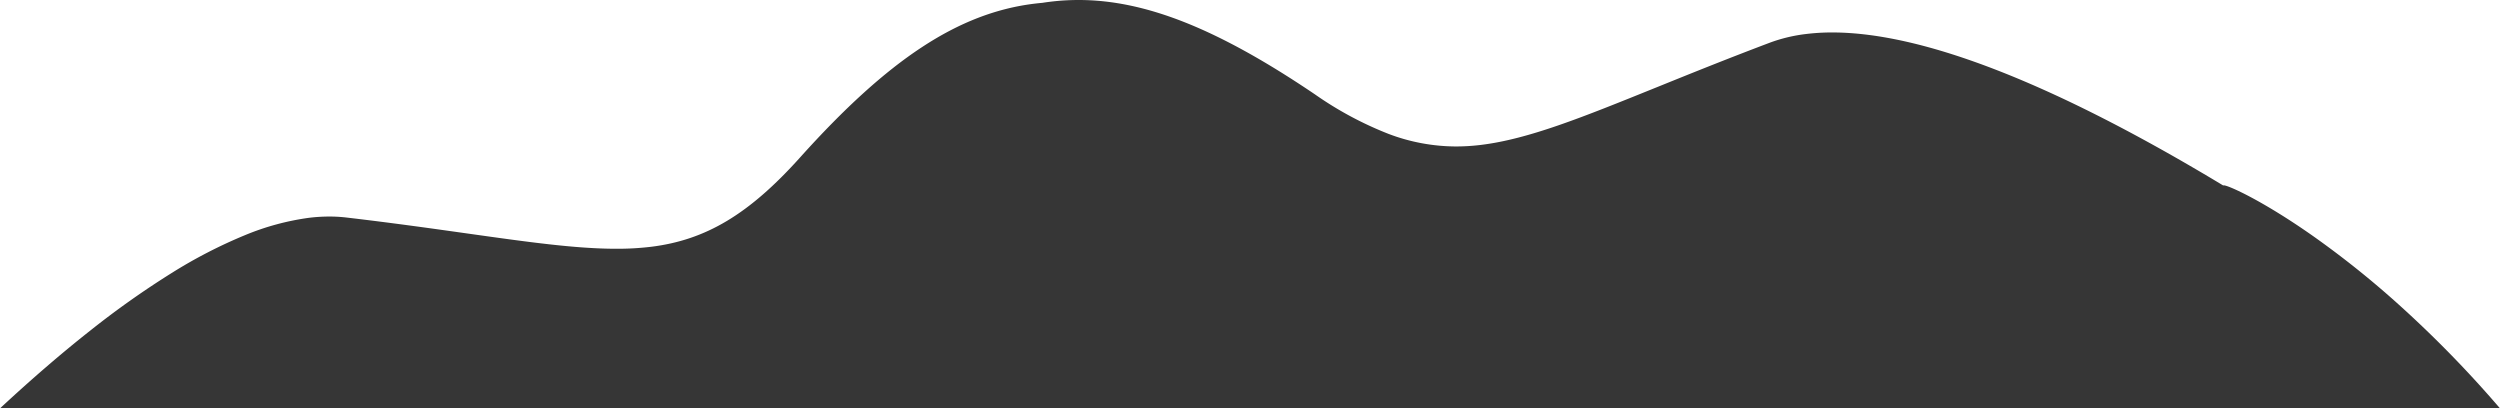 <svg xmlns="http://www.w3.org/2000/svg" width="650.34" height="106.231" viewBox="0 0 650.34 106.231">
  <path id="Soustraction_2" data-name="Soustraction 2" d="M1010.146,106.231H359.806c8.138-7.561,16.024-14.358,23.437-20.2a229.443,229.443,0,0,1,21.233-15.02,126.946,126.946,0,0,1,18.973-9.8,67.014,67.014,0,0,1,16.657-4.542,44.355,44.355,0,0,1,5.389-.339,37.614,37.614,0,0,1,4.357.248c11.814,1.384,22.151,2.84,31.272,4.125l.143.02c15.813,2.229,28.3,3.989,38.851,3.989a73.621,73.621,0,0,0,9.026-.51c14.3-1.755,25.529-8.484,38.775-23.226,23.024-25.631,41.26-37.6,60.978-40.02.68-.083,1.371-.156,2.053-.216.672-.107,1.36-.2,2.045-.287A60.773,60.773,0,0,1,640.374,0c8.837,0,17.978,1.938,27.943,5.925,9.9,3.962,20.871,10.049,33.529,18.608a91.55,91.55,0,0,0,19.174,10.3A49.789,49.789,0,0,0,738.588,38.1a53.563,53.563,0,0,0,6.5-.409c12.394-1.522,26.325-7.157,45.607-14.956l.006,0c8.549-3.459,18.238-7.379,29.479-11.623a41.052,41.052,0,0,1,9.48-2.269,55.8,55.8,0,0,1,6.766-.4c23.729,0,57.956,13.4,101.731,39.816.012-.031.056-.047.13-.047,1.225,0,10.21,4.048,23.189,13.165A241.488,241.488,0,0,1,983.923,79.34a293.545,293.545,0,0,1,26.222,26.89v0h0Z" transform="translate(-359.806)" fill="#363636"/>
</svg>
